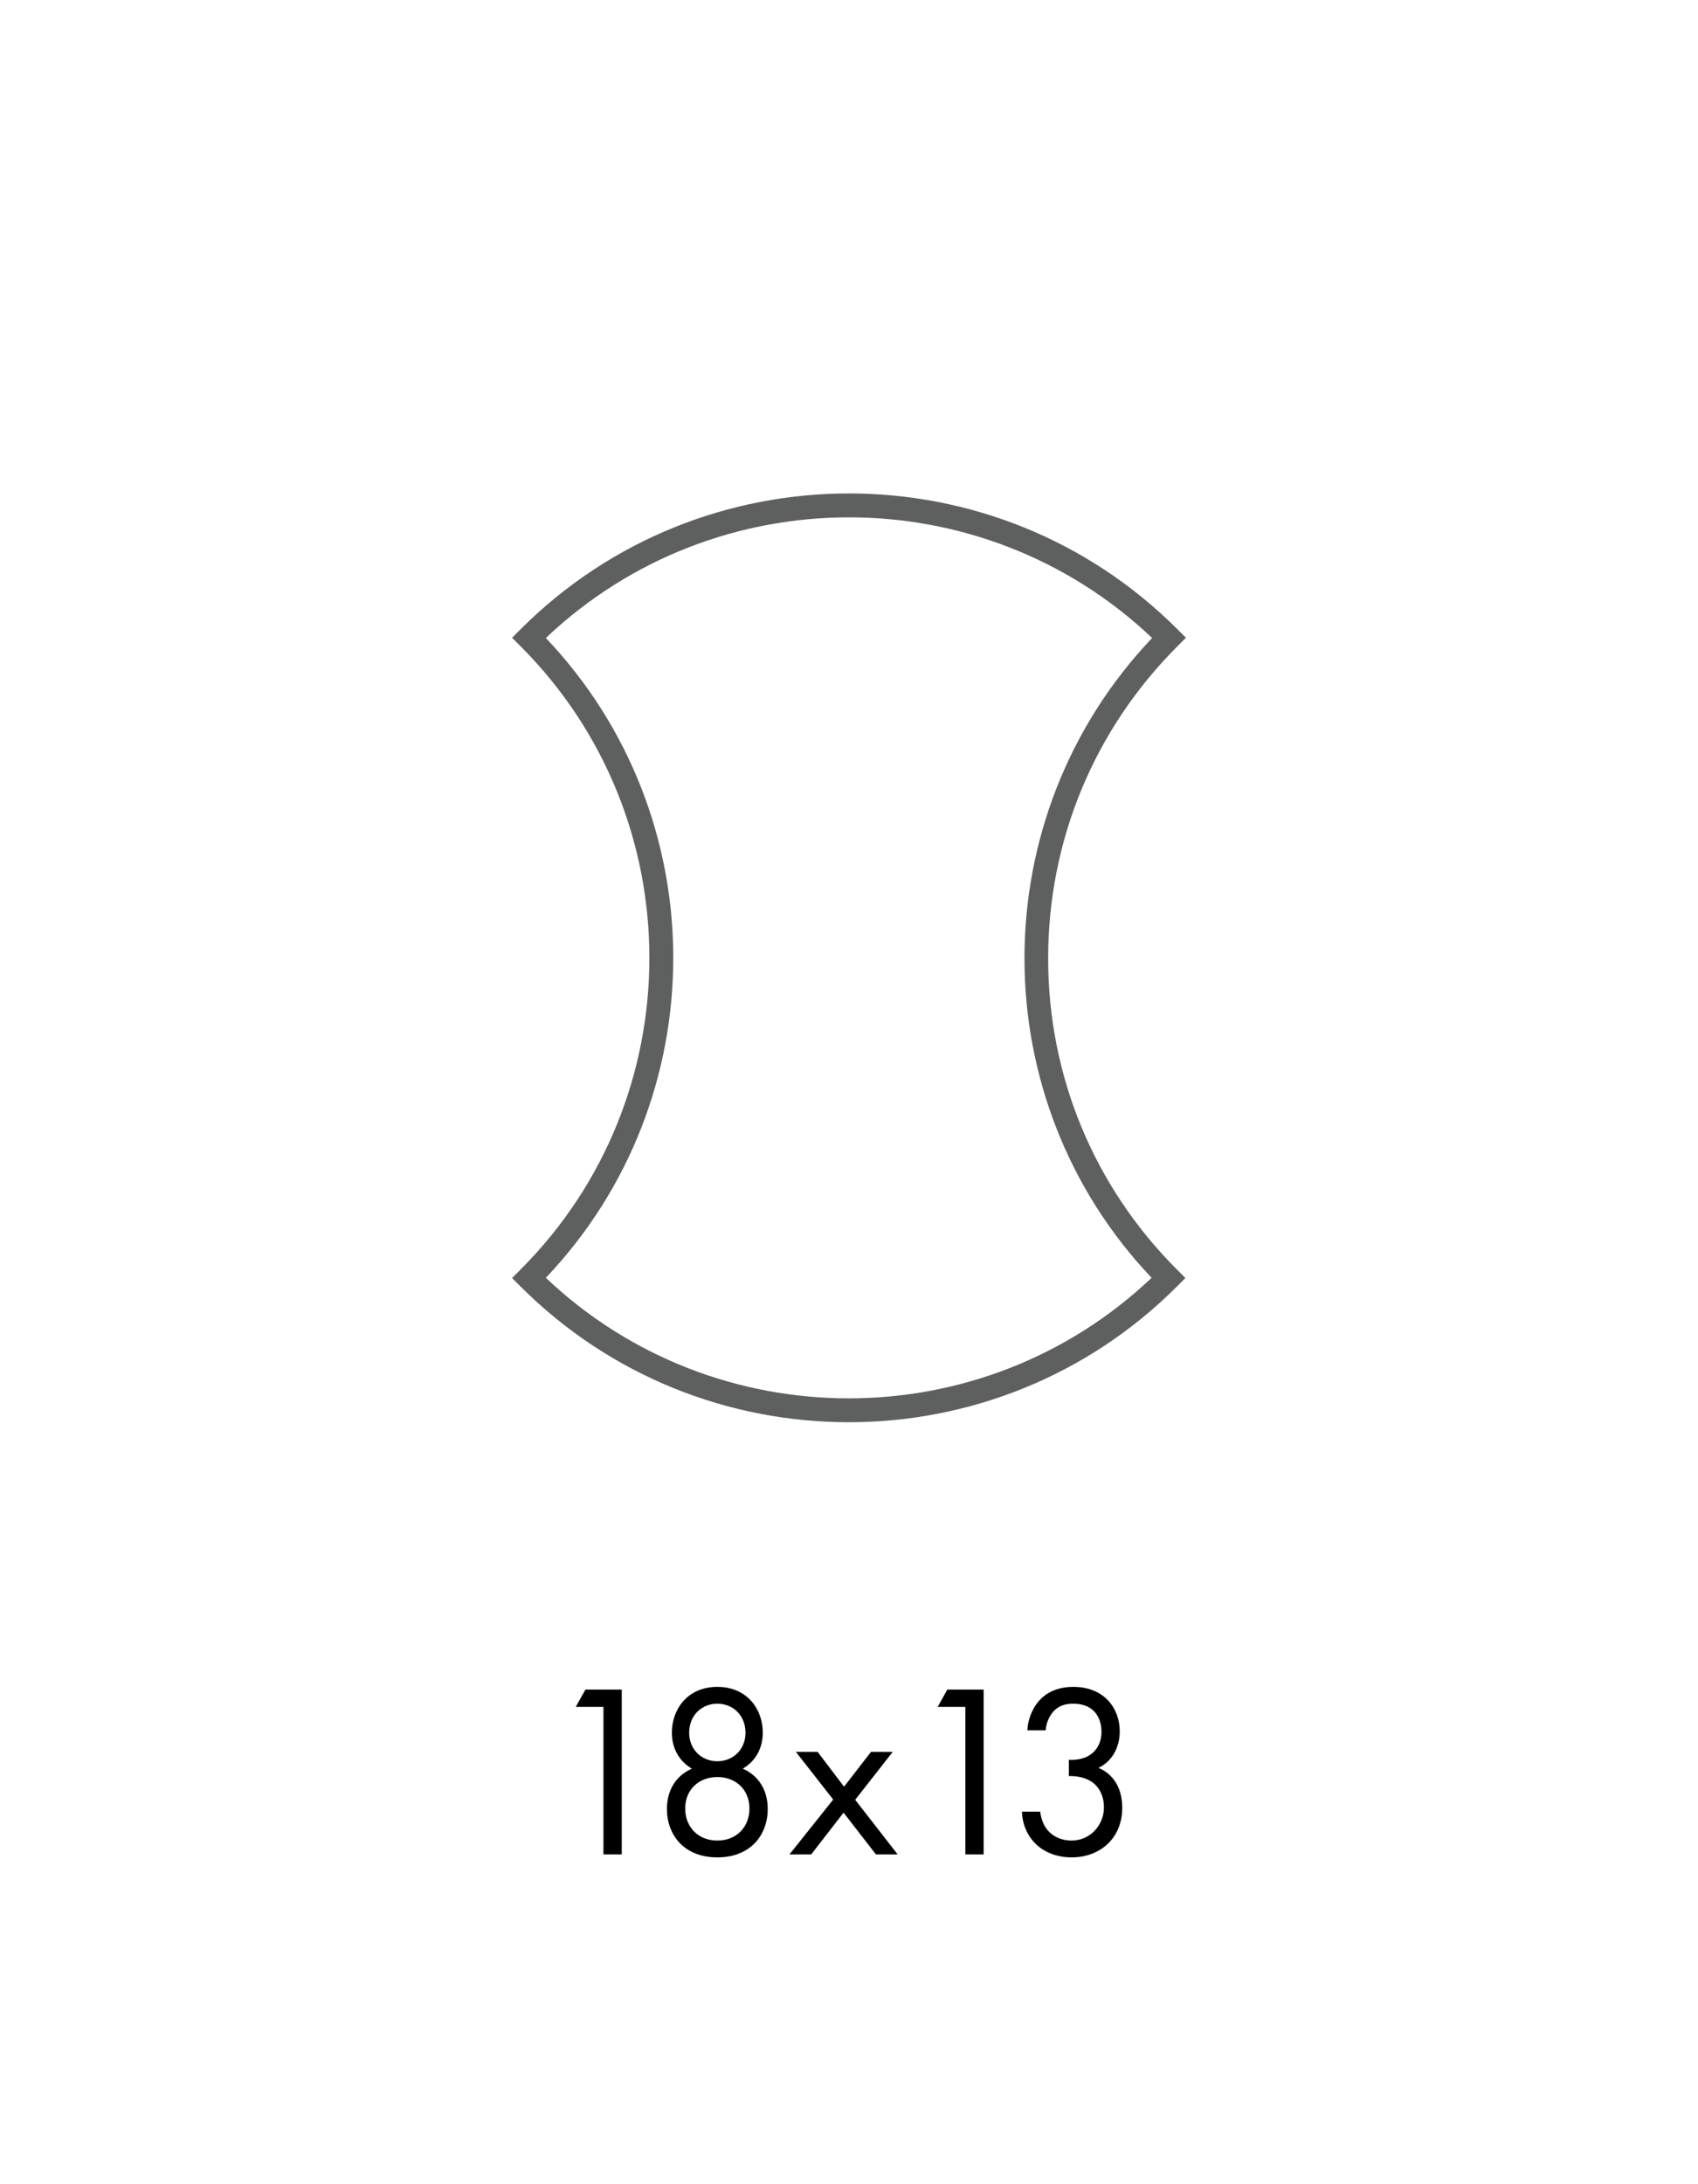 <?xml version="1.0" encoding="UTF-8"?>
<svg id="Capa_1" xmlns="http://www.w3.org/2000/svg" version="1.1" viewBox="0 0 156.317 201.012">
  <!-- Generator: Adobe Illustrator 29.2.1, SVG Export Plug-In . SVG Version: 2.1.0 Build 116)  -->
  <defs>
    <style>
      .st0 {
        fill: none;
      }

      .st1 {
        fill: #5e5f5f;
      }
    </style>
  </defs>
  <g>
    <path d="M55.553,157.108h-2.547l.887-1.592h3.344v15.17h-1.683v-13.578Z"/>
    <path d="M70.677,166.501c0,2.365-1.547,4.458-4.64,4.458-3.093,0-4.64-2.093-4.64-4.458,0-1.637.751-3.024,2.297-3.707-1.205-.705-1.842-1.91-1.842-3.32,0-2.16,1.456-4.208,4.185-4.208,2.729,0,4.185,2.047,4.185,4.208,0,1.41-.637,2.616-1.842,3.32,1.546.683,2.297,2.07,2.297,3.707ZM68.993,166.456c0-1.706-1.228-2.889-2.956-2.889-1.729,0-2.957,1.183-2.957,2.889,0,1.728,1.205,2.956,2.957,2.956,1.751,0,2.956-1.228,2.956-2.956ZM68.63,159.496c0-1.66-1.205-2.683-2.593-2.683s-2.593,1.024-2.593,2.683c0,1.502,1.115,2.616,2.593,2.616,1.478,0,2.593-1.114,2.593-2.616Z"/>
    <path d="M76.703,165.638l-3.434-4.389h2.001l2.434,3.207,2.479-3.207h2.001l-3.457,4.412,3.911,5.026h-2.001l-2.979-3.844-2.979,3.844h-2.001l4.026-5.049Z"/>
    <path d="M88.87,157.108h-2.547l.886-1.592h3.344v15.17h-1.683v-13.578Z"/>
    <path d="M94.578,159.27c.045-.842.318-1.615.705-2.229,1-1.569,2.616-1.775,3.525-1.775,2.866,0,4.276,2.002,4.276,4.094,0,1.092-.409,2.593-1.956,3.367.523.204,2.184,1.046,2.184,3.662,0,2.842-2.07,4.571-4.663,4.571-1.569,0-3.411-.66-4.23-2.616-.227-.546-.318-1.046-.341-1.592h1.682c.069.546.25,1.115.547,1.524.5.727,1.387,1.137,2.342,1.137,1.683,0,2.98-1.387,2.98-3.07,0-.864-.342-2.024-1.502-2.547-.477-.228-1.137-.342-1.728-.318v-1.502c.592.046,1.251-.068,1.728-.318.478-.25,1.274-.887,1.274-2.252,0-1.342-.727-2.593-2.593-2.593-.613,0-1.364.114-1.955.865-.296.387-.546.955-.592,1.592h-1.682Z"/>
  </g>
  <path class="st1" d="M78.135,130.908c-10.943,0-21.886-4.166-30.216-12.496l-.778-.778.778-.778c15.818-15.819,15.818-41.557,0-57.376l-.778-.778.778-.778c16.673-16.673,43.805-16.674,60.479,0l.778.778-.778.778c-7.666,7.666-11.894,17.855-11.906,28.689-.012,10.839,4.2,21.028,11.859,28.687l.778.778-.778.778c-8.331,8.331-19.274,12.496-30.217,12.496ZM50.252,117.614c15.598,14.795,40.17,14.794,55.766,0-15.627-16.452-15.605-42.415.046-58.891-15.611-14.806-40.203-14.805-55.813,0,15.639,16.464,15.639,42.427,0,58.891Z"/>
  <rect class="st0" y="0" width="156.317" height="201.012"/>
</svg>